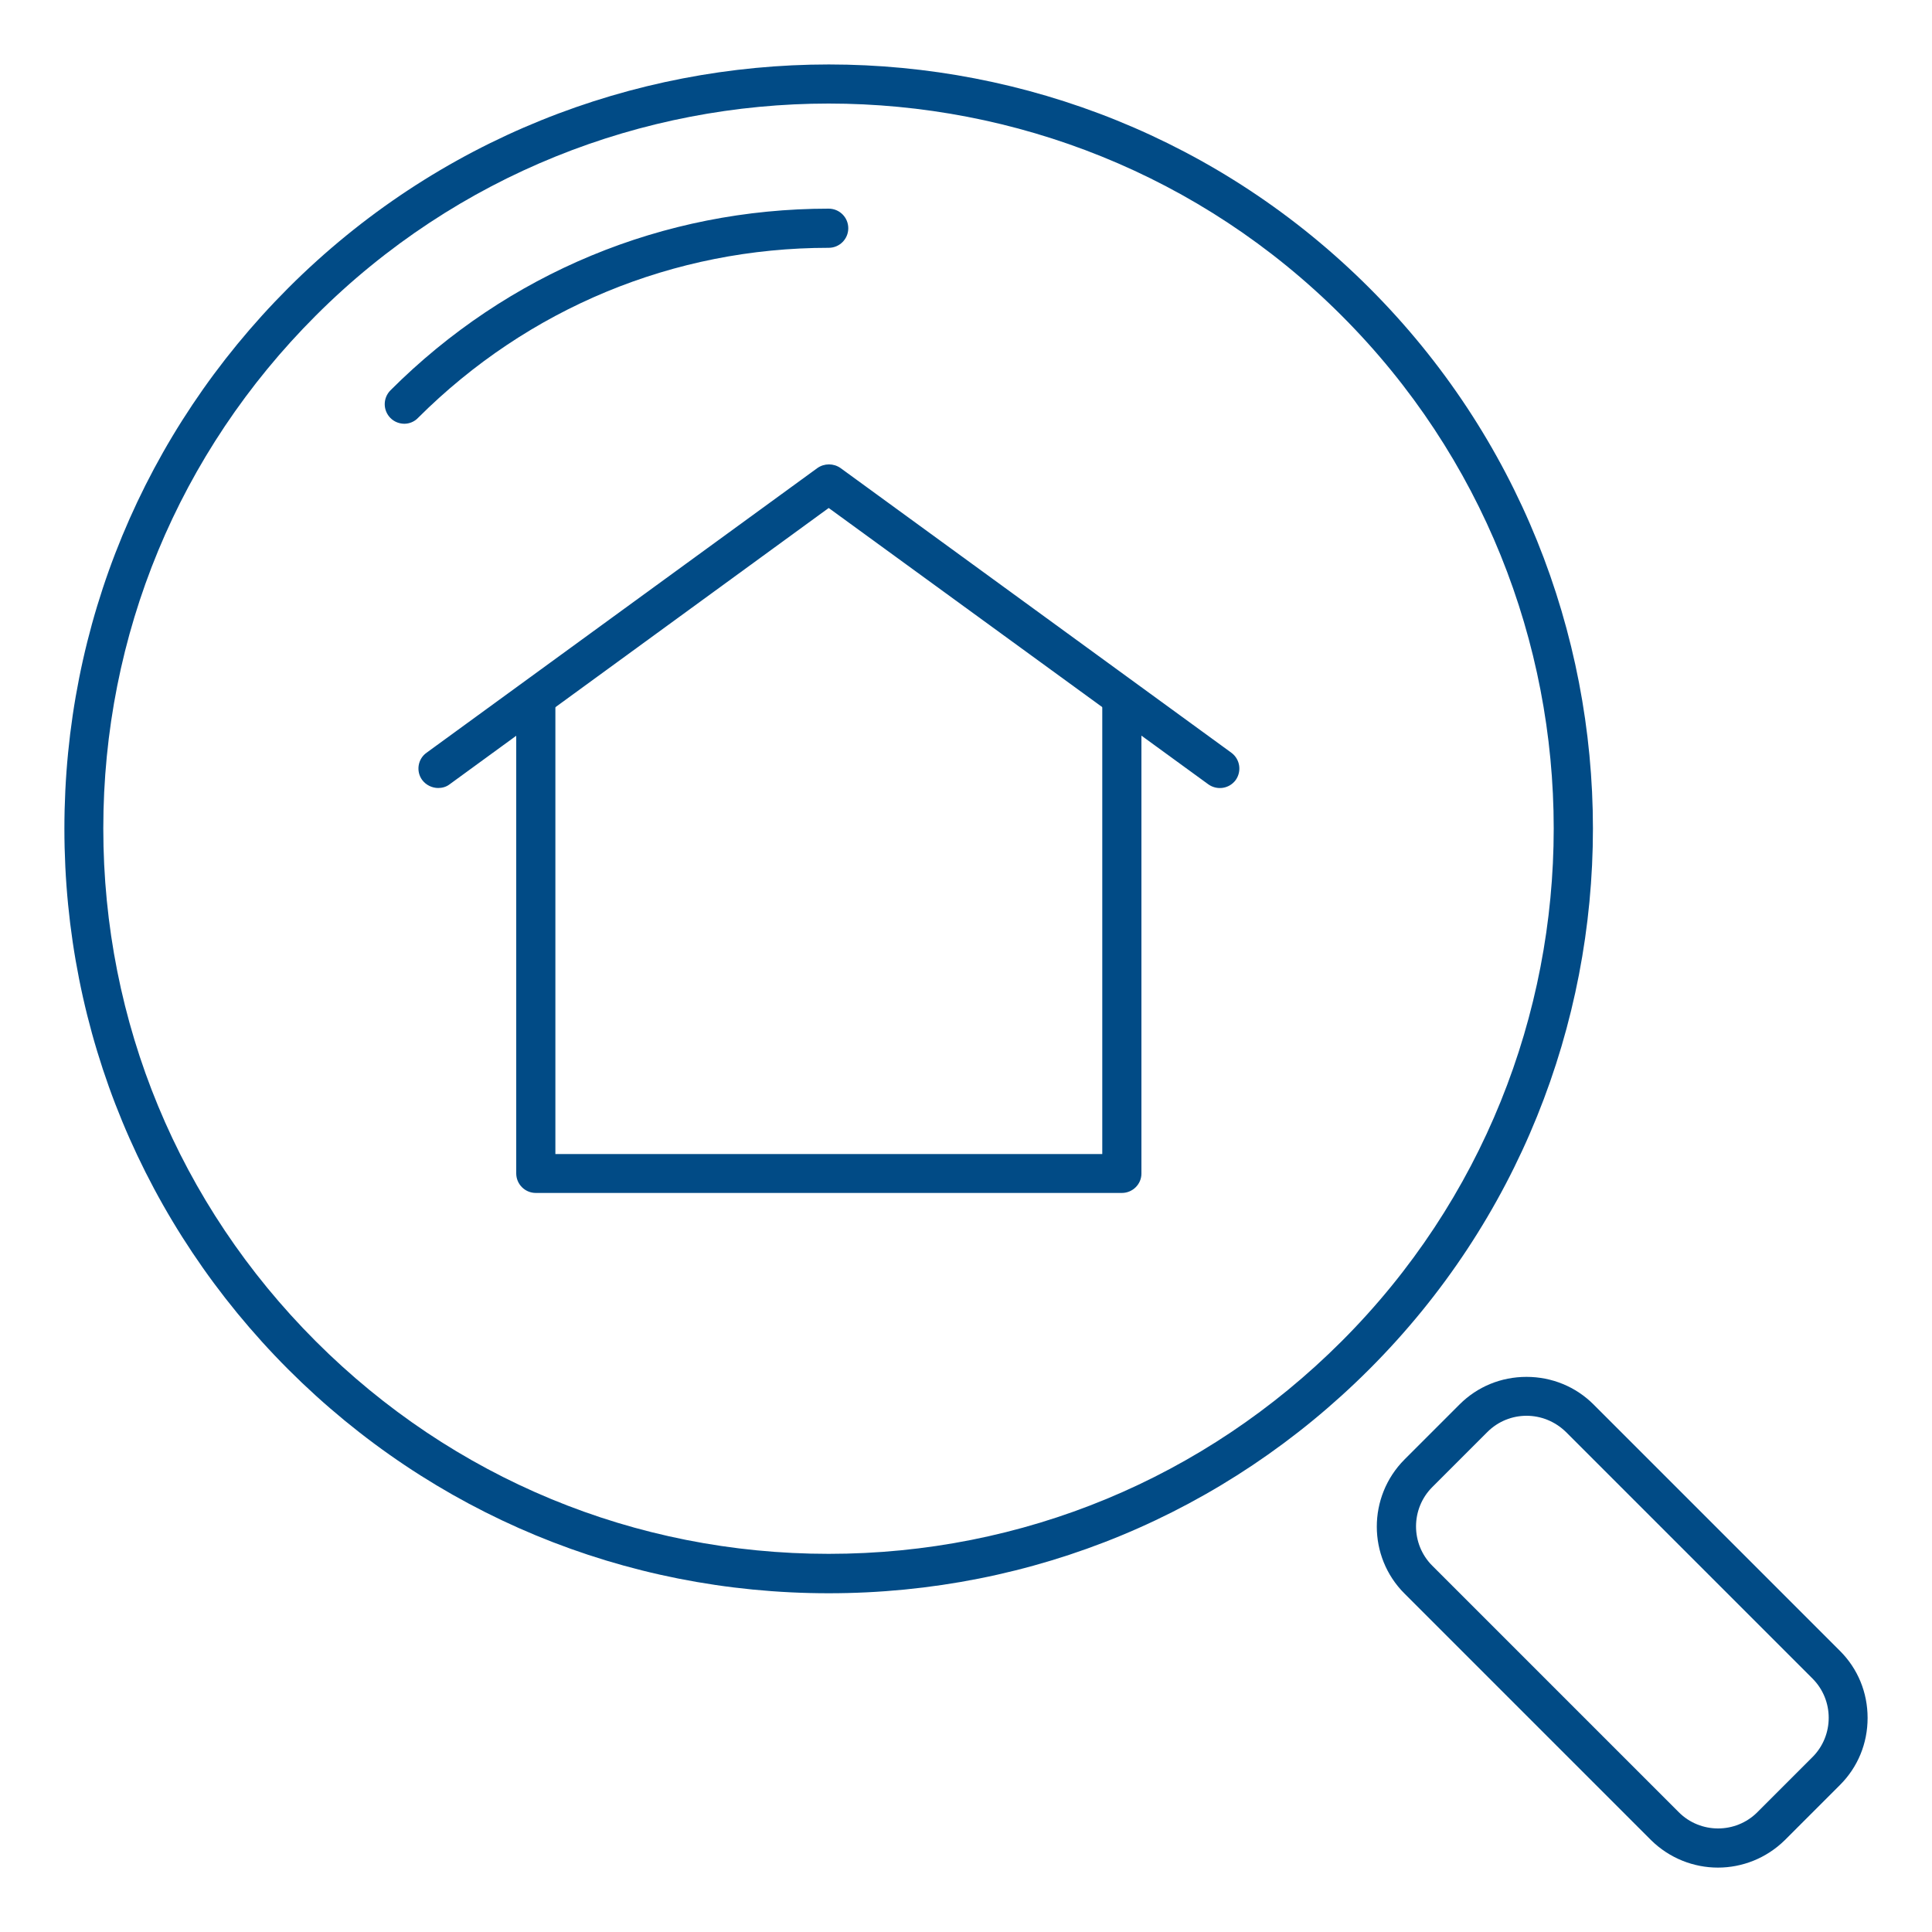 <?xml version="1.0" encoding="utf-8"?>
<!-- Generator: Adobe Illustrator 26.3.1, SVG Export Plug-In . SVG Version: 6.00 Build 0)  -->
<svg version="1.1" id="Laag_1" xmlns="http://www.w3.org/2000/svg" xmlns:xlink="http://www.w3.org/1999/xlink" x="0px" y="0px"
	 viewBox="0 0 750 750" style="enable-background:new 0 0 750 750;" xml:space="preserve">
<style type="text/css">
	.st0{fill:#014B86;}
</style>
<g>
	<g>
		<path class="st0" d="M321.7,618.5c-79.3,0-153.8-30.9-209.8-86.9C55.9,475.5,25,400.9,25,321.7c0-79.3,30.9-153.8,86.9-209.9
			c115.7-115.7,304-115.7,419.7,0l0,0c115.7,115.7,115.7,304,0,419.7C475.5,587.6,401,618.5,321.7,618.5z M321.7,40.2
			c-72.1,0-144.2,27.4-199.1,82.3c-53.2,53.2-82.5,123.9-82.5,199.1c0,75.2,29.3,145.9,82.5,199.1s123.9,82.5,199.1,82.5
			c75.2,0,145.9-29.3,199.1-82.5c109.8-109.8,109.8-288.4,0-398.2C465.9,67.6,393.8,40.2,321.7,40.2z"/>
	</g>
	<g>
		<path class="st0" d="M157,164.5c-1.9,0-3.9-0.7-5.4-2.2c-3-3-3-7.8,0-10.8C197.1,106,257.5,81,321.7,81c4.2,0,7.6,3.4,7.6,7.6
			s-3.4,7.6-7.6,7.6c-60.2,0-116.8,23.5-159.4,66C160.9,163.7,158.9,164.5,157,164.5z"/>
	</g>
	<g>
		<path class="st0" d="M666.9,725c-9.4,0-18.8-3.6-26-10.7l-95.7-95.7c-14.3-14.3-14.3-37.6,0-52l21.4-21.4
			c6.9-6.9,16.1-10.7,26-10.7c9.8,0,19.1,3.8,26,10.7l95.7,95.7c6.9,6.9,10.7,16.1,10.7,26s-3.8,19.1-10.7,26l-21.4,21.4
			C685.7,721.4,676.3,725,666.9,725z M592.6,549.6c-5.5,0-11,2.1-15.2,6.3l-21.4,21.4c-8.4,8.4-8.4,22.1,0,30.5l95.7,95.7
			c8.4,8.4,22.1,8.4,30.5,0l21.4-21.4c8.4-8.4,8.4-22.1,0-30.5l-95.7-95.7C603.6,551.7,598.1,549.6,592.6,549.6z"/>
	</g>
	<g>
		<path class="st0" d="M435.5,463.1H208c-4.2,0-7.6-3.4-7.6-7.6V274.5c0-4.2,3.4-7.6,7.6-7.6c4.2,0,7.6,3.4,7.6,7.6v173.5h212.3
			V274.5c0-4.2,3.4-7.6,7.6-7.6c4.2,0,7.6,3.4,7.6,7.6v181.1C443.1,459.7,439.7,463.1,435.5,463.1z"/>
	</g>
	<g>
		<path class="st0" d="M170.1,305.9c-2.3,0-4.7-1.1-6.2-3.1c-2.5-3.4-1.7-8.2,1.7-10.6l151.7-110.5c2.7-1.9,6.3-1.9,9,0l151.7,110.5
			c3.4,2.5,4.1,7.2,1.7,10.6c-2.5,3.4-7.2,4.1-10.6,1.7L321.7,197.2L174.5,304.5C173.2,305.5,171.6,305.9,170.1,305.9z"/>
	</g>
</g>
</svg>
